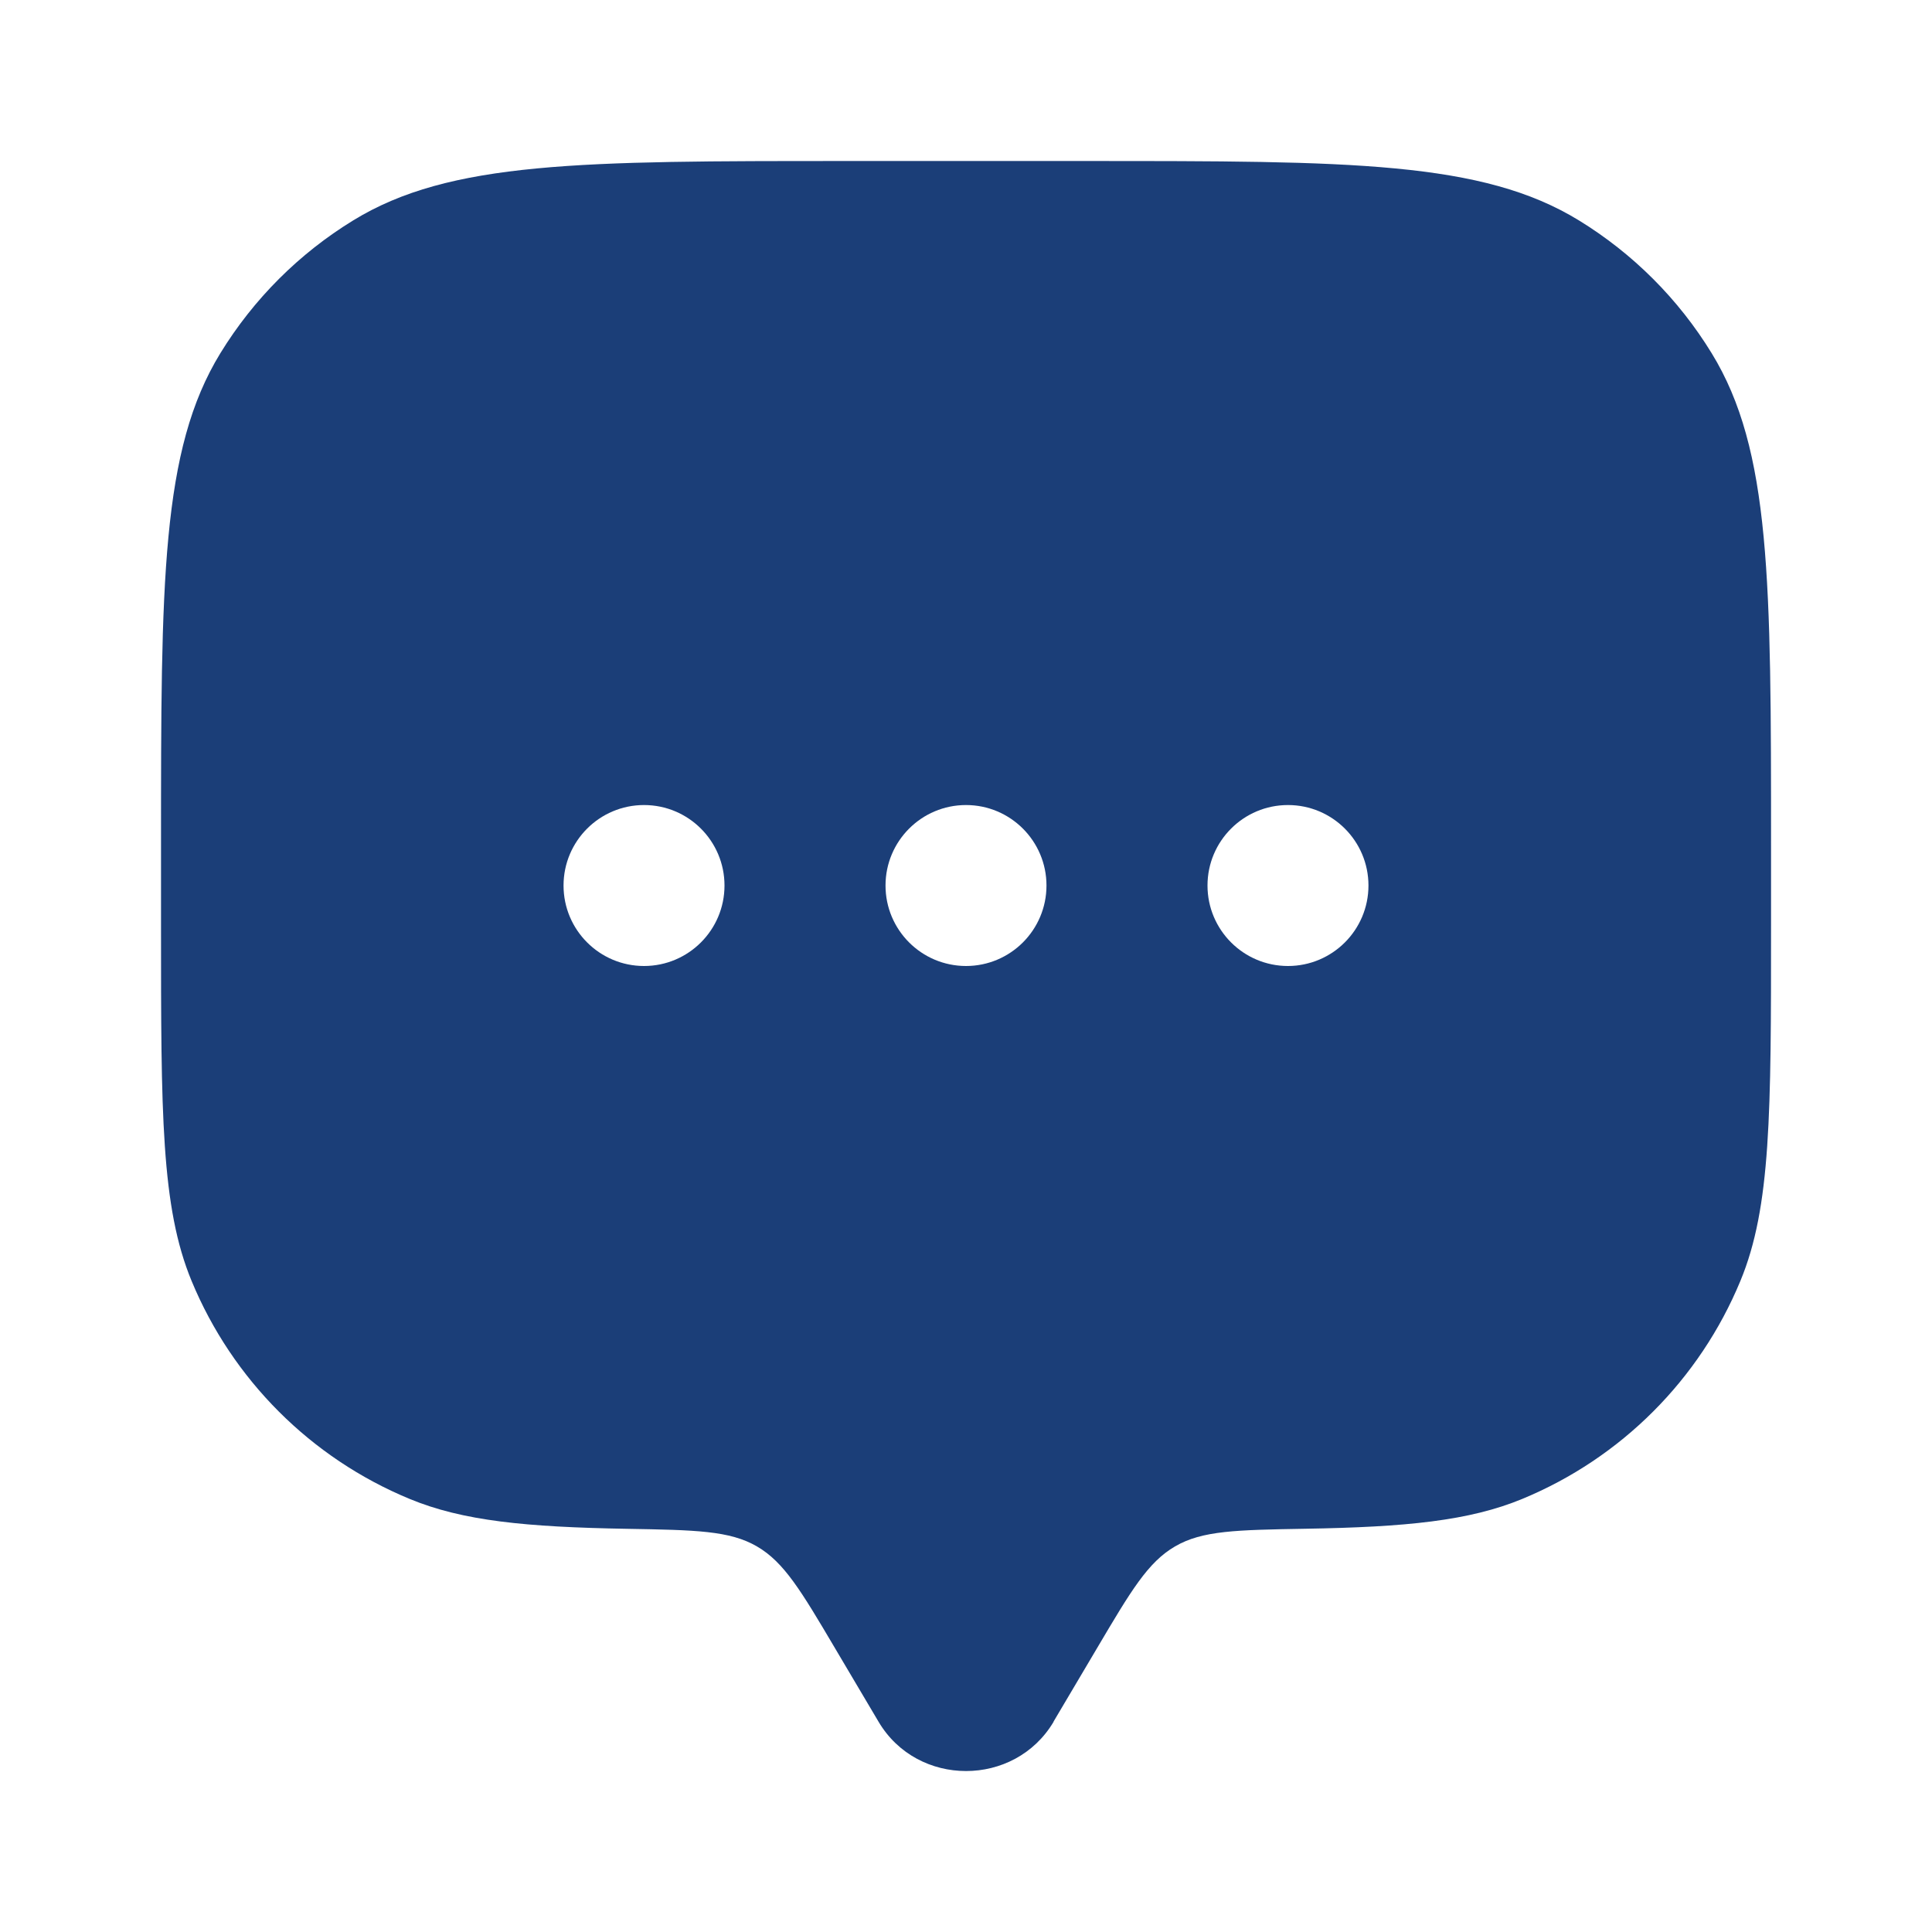 <?xml version="1.0" encoding="UTF-8"?>
<svg xmlns="http://www.w3.org/2000/svg" id="Ebene_1" data-name="Ebene 1" version="1.1" viewBox="0 0 32 32">
  <defs>
    <style>
      .cls-1 {
        fill: #1b3e78;
        fill-rule: evenodd;
        stroke-width: 0px;
      }
    </style>
  </defs>
  <path class="cls-1" d="M17.449,28.517l.723-1.221c.56-.947.84-1.421,1.291-1.683.451-.263,1.017-.272,2.151-.292,1.675-.028,2.724-.131,3.604-.496,1.634-.677,2.931-1.974,3.608-3.608.508-1.224.508-2.777.508-5.884v-1.333c0-4.364,0-6.547-.983-8.149-.549-.897-1.303-1.651-2.2-2.201-1.604-.983-3.787-.983-8.151-.983h-4c-4.364,0-6.547,0-8.149.983-.897.549-1.651,1.303-2.201,2.2-.983,1.604-.983,3.788-.983,8.151v1.333c0,3.107,0,4.66.507,5.884.677,1.634,1.975,2.932,3.609,3.608.88.365,1.929.467,3.604.496,1.133.02,1.7.029,2.151.292.449.261.731.735,1.291,1.683l.723,1.221c.644,1.088,2.253,1.088,2.899,0M21.333,16c.736,0,1.333-.597,1.333-1.333s-.597-1.333-1.333-1.333-1.333.597-1.333,1.333.597,1.333,1.333,1.333M17.333,14.667c0,.736-.597,1.333-1.333,1.333s-1.333-.597-1.333-1.333.597-1.333,1.333-1.333,1.333.597,1.333,1.333M10.667,16c.736,0,1.333-.597,1.333-1.333s-.597-1.333-1.333-1.333-1.333.597-1.333,1.333.597,1.333,1.333,1.333"></path>
</svg>
